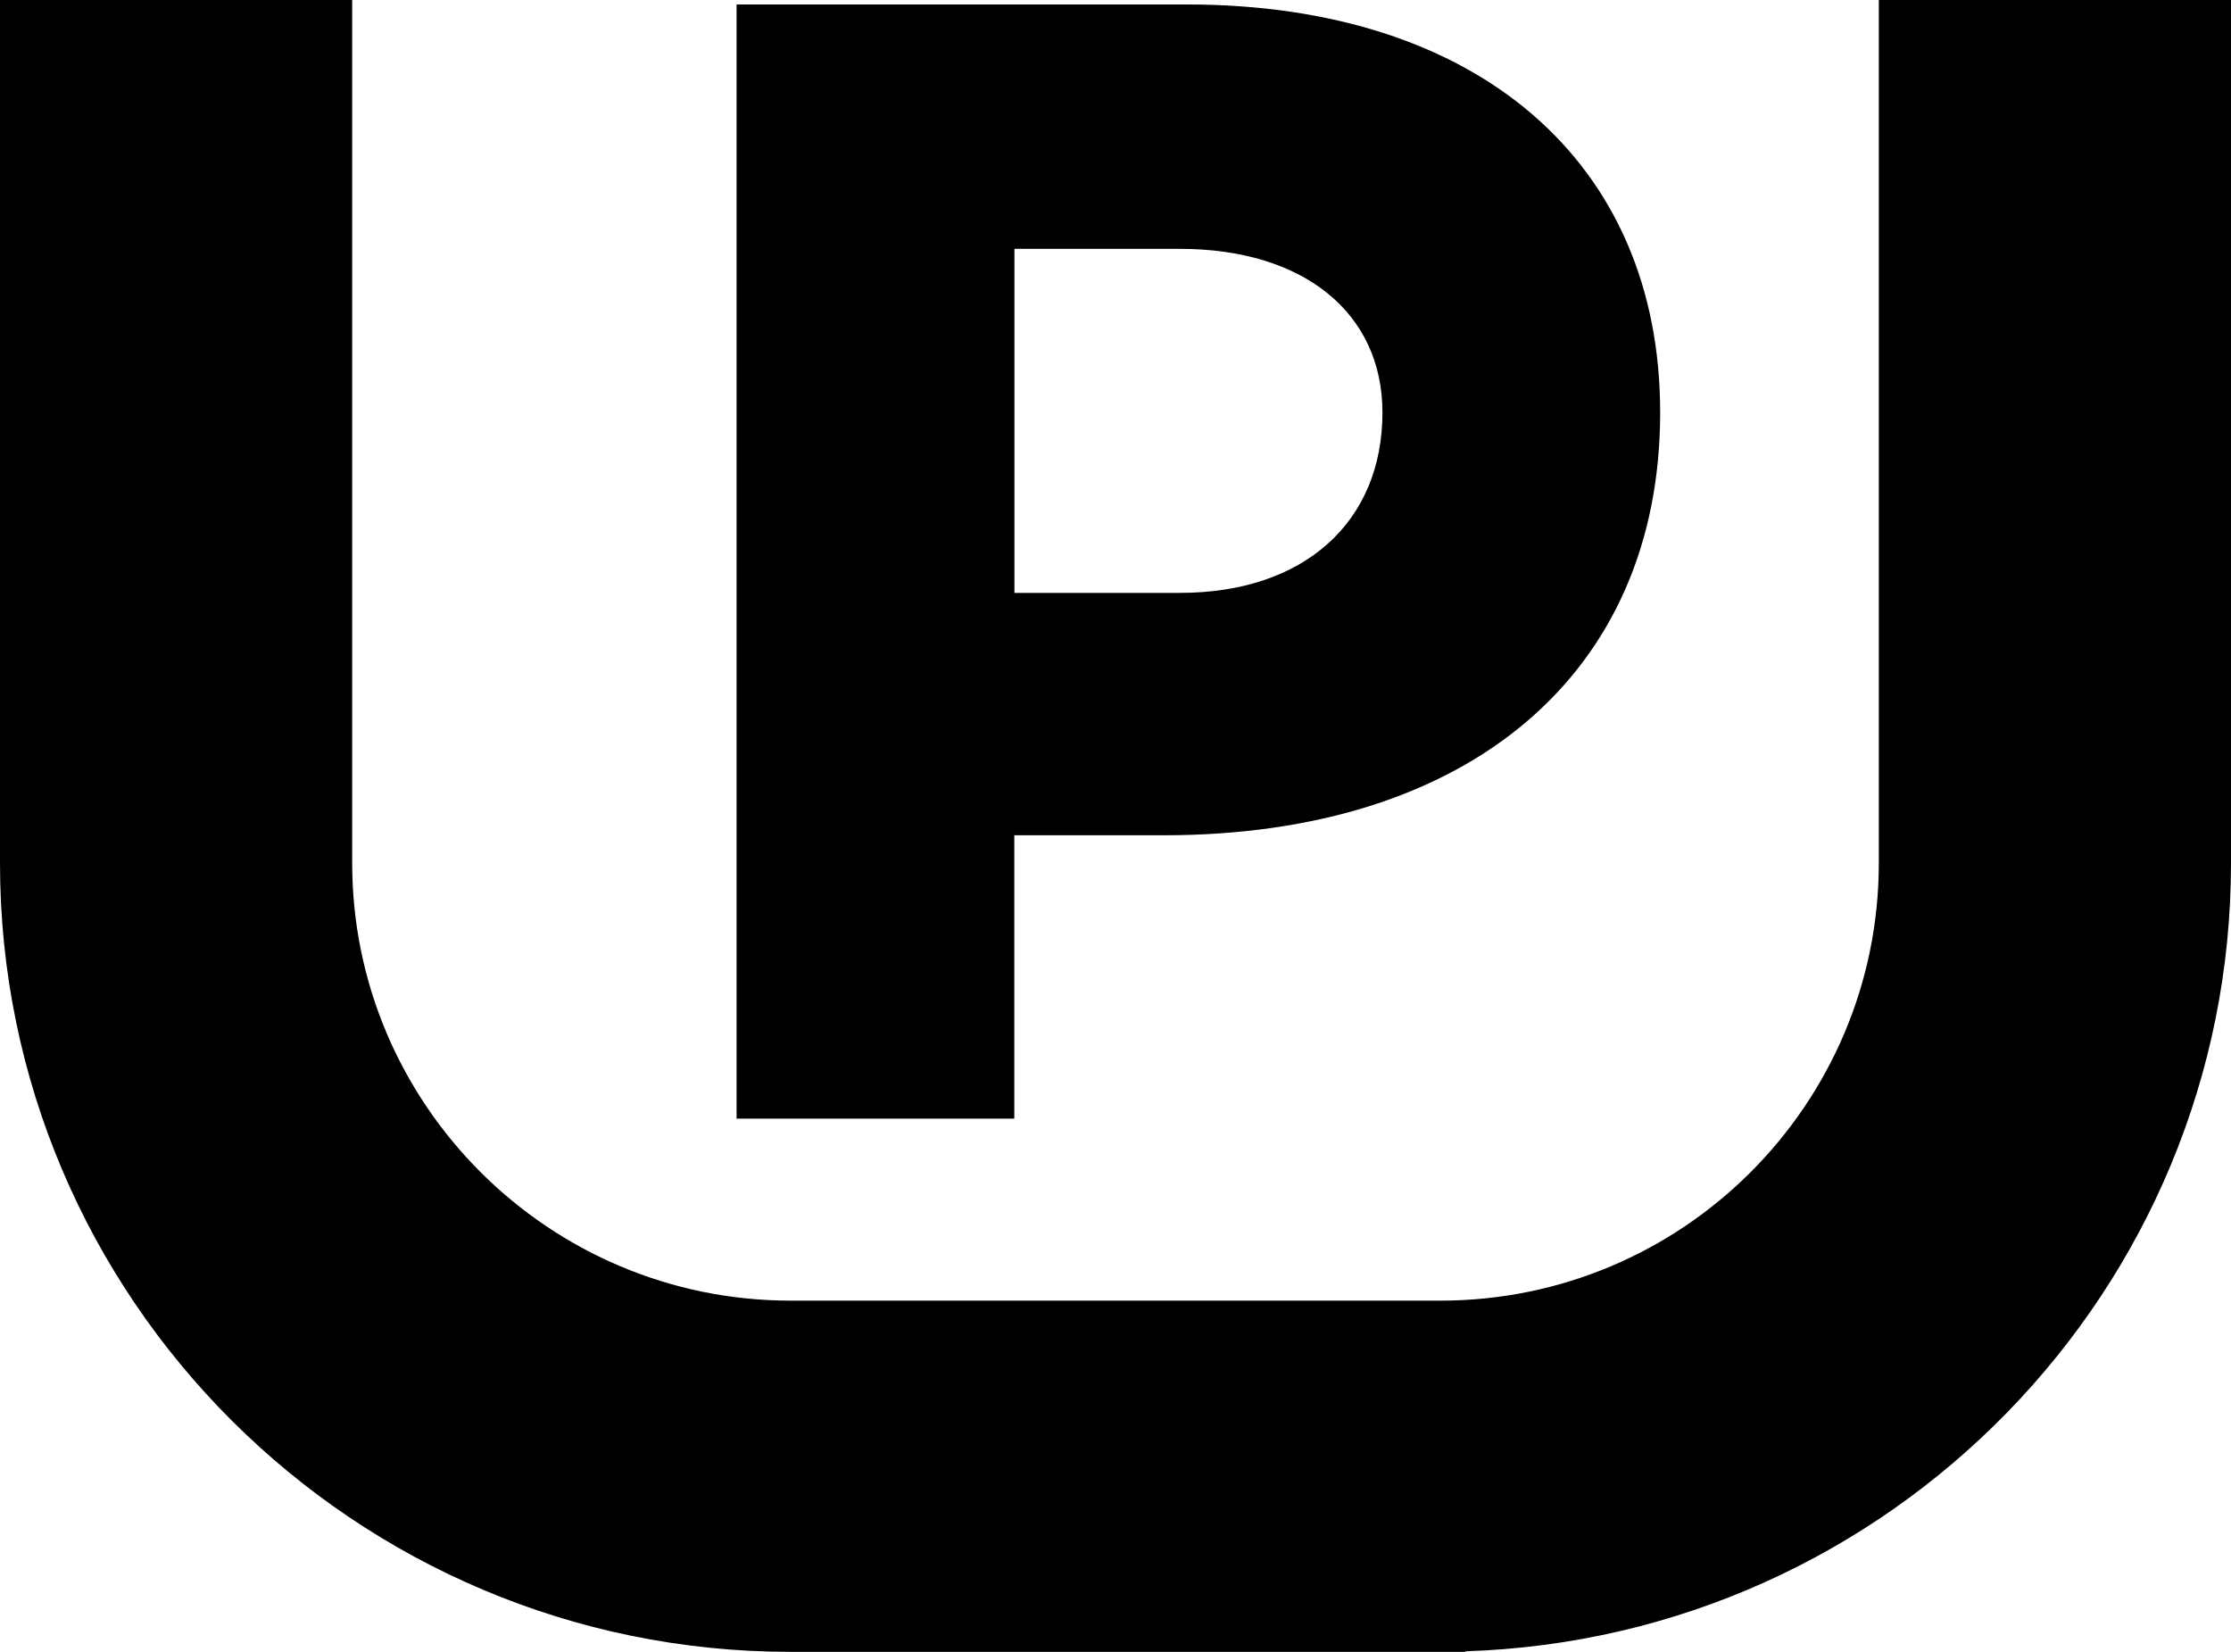 <svg version="1.2" xmlns="http://www.w3.org/2000/svg" viewBox="0 0 1552 1149" width="1552" height="1149"><style></style><path  d="m0 0v600.4c0 302.4 246.5 548.6 550 548.6h452 17.5v-0.4c295.4-9.3 532.5-251.6 532.5-548.2v-600.4h-245v600.4c0 167.8-136.5 304.3-305 304.3h-452c-168.1 0-305-136.5-305-304.3v-600.4z"/><path fill-rule="evenodd" d="m825.5 3.1c202.3 0 329.4 109.5 329.4 283.8 0 181.5-132.8 294.1-345.4 294.1h-103.9v197.1h-193.2v-775zm-4.6 409.3c86 0 140.8-49 140.8-125.5 0-69.2-54.8-113.8-140.8-113.8h-115.2v239.3z"/></svg>